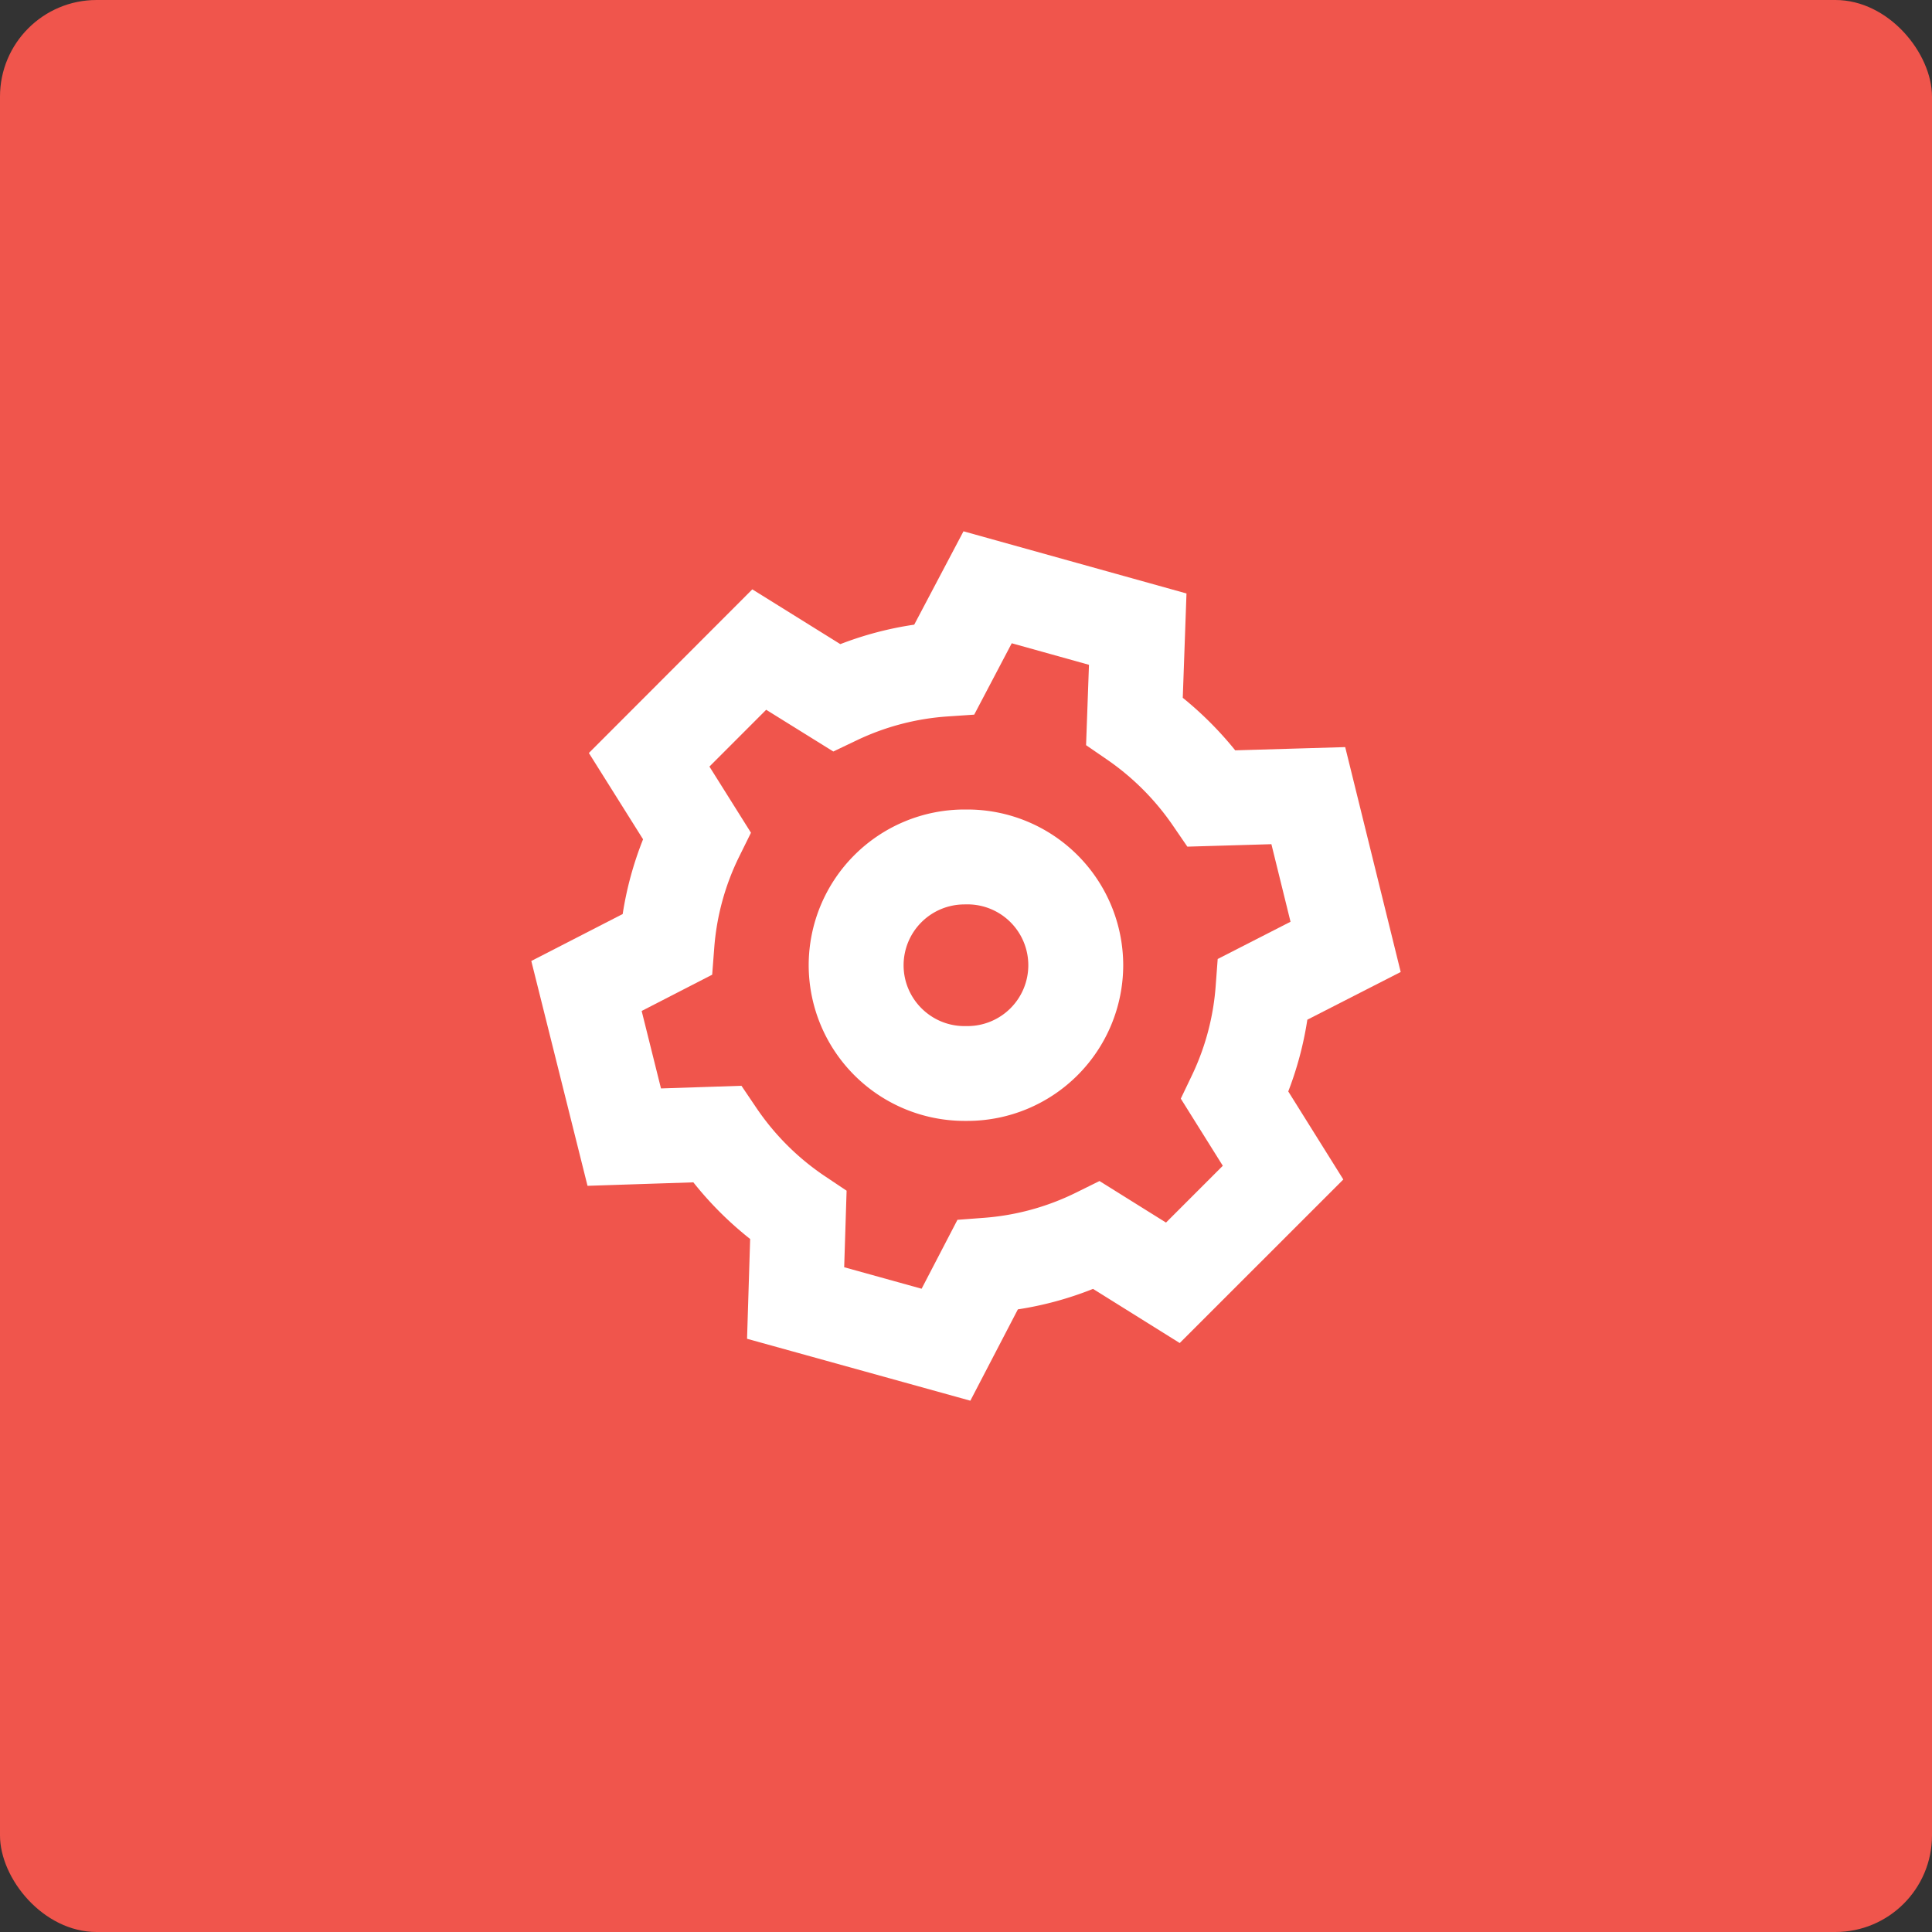 <svg width="40" height="40" fill="none" xmlns="http://www.w3.org/2000/svg"><rect width="100%" height="100%" fill="#333333" stroke="none"/><rect width="40" height="40" rx="2" fill="#F0554C"/><g clip-path="url(#a)" fill="#fff"><path d="m20.09 29-4.623-1.282.064-2.066a7.217 7.217 0 0 1-1.176-1.173l-2.191.072L11 19.896l1.892-.972a7.09 7.09 0 0 1 .422-1.547l-1.122-1.787 3.384-3.388 1.822 1.134a7.108 7.108 0 0 1 1.53-.403L19.948 11l4.617 1.287-.077 2.16a7.291 7.291 0 0 1 1.086 1.088l2.277-.067L29 20.124l-1.933.988a7.104 7.104 0 0 1-.395 1.485l1.14 1.823-3.387 3.386-1.795-1.121c-.501.2-1.021.342-1.556.424L20.09 29Zm-2.611-2.763 1.602.445.742-1.427.545-.041a5.17 5.17 0 0 0 1.906-.52l.49-.242 1.377.86 1.176-1.176-.87-1.39.233-.487a5.167 5.167 0 0 0 .49-1.854l.041-.55 1.508-.771-.396-1.606-1.74.051-.303-.442a5.28 5.28 0 0 0-1.35-1.354l-.444-.305.06-1.664-1.599-.446-.777 1.478-.548.037a5.174 5.174 0 0 0-1.883.494l-.486.232-1.39-.864-1.175 1.176.86 1.37-.243.492a5.144 5.144 0 0 0-.518 1.9l-.042.547-1.46.751.4 1.604 1.666-.055.304.45a5.233 5.233 0 0 0 1.421 1.42l.452.302-.05 1.585Z"/><path d="M20.03 23.207h-.062a3.228 3.228 0 0 1-3.225-3.223 3.227 3.227 0 0 1 3.225-3.224h.062a3.228 3.228 0 0 1 3.225 3.224 3.228 3.228 0 0 1-3.225 3.223Zm-.062-4.482a1.26 1.26 0 0 0-1.26 1.259c0 .694.565 1.26 1.26 1.26h.062a1.26 1.26 0 0 0 1.26-1.26 1.26 1.26 0 0 0-1.26-1.26h-.062Z"/></g><defs><clipPath id="a"><path fill="#fff" transform="translate(11 11)" d="M0 0h18v18H0z"/></clipPath></defs></svg>